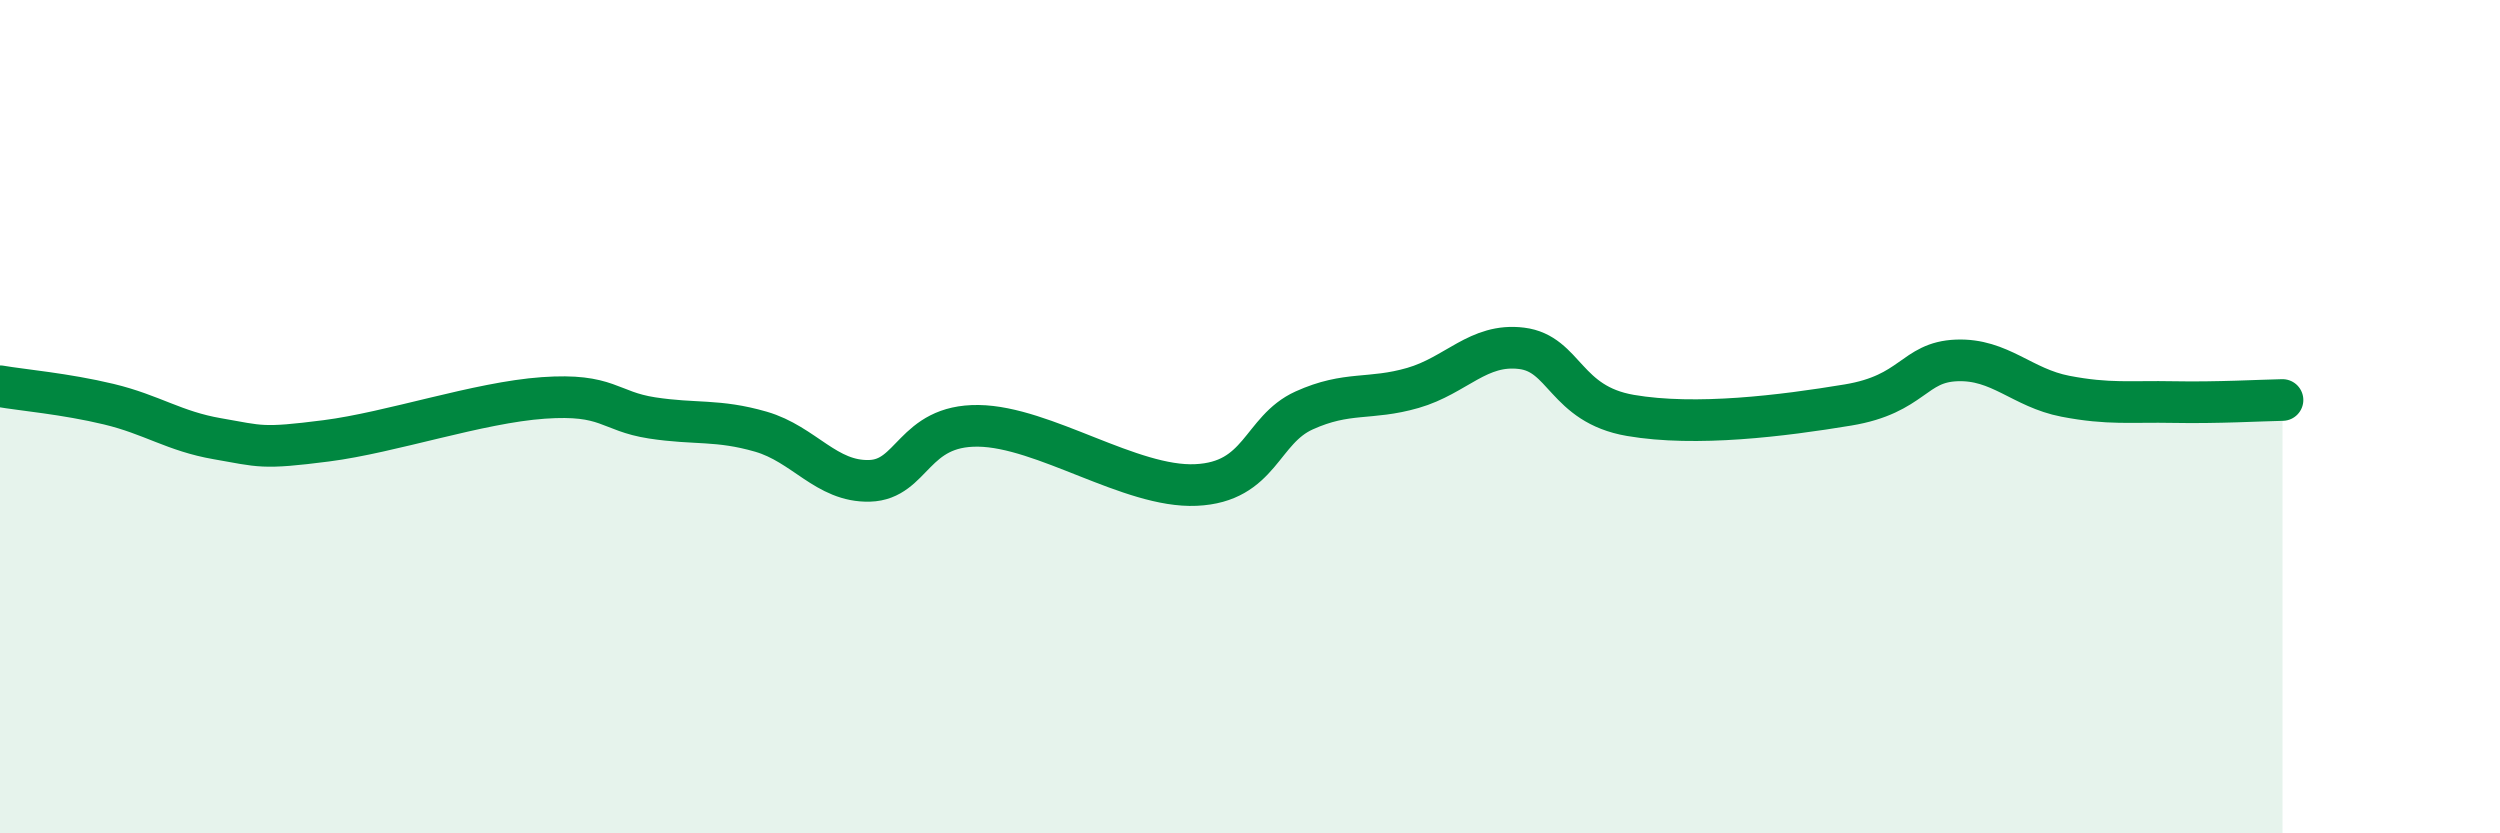 
    <svg width="60" height="20" viewBox="0 0 60 20" xmlns="http://www.w3.org/2000/svg">
      <path
        d="M 0,9.27 C 0.52,9.36 1.57,9.45 2.61,9.7 C 3.65,9.95 4.18,10.35 5.22,10.53 C 6.26,10.71 6.27,10.78 7.83,10.58 C 9.39,10.38 11.48,9.66 13.04,9.55 C 14.6,9.44 14.61,9.87 15.65,10.03 C 16.69,10.19 17.22,10.06 18.26,10.36 C 19.3,10.66 19.83,11.57 20.87,11.54 C 21.91,11.51 21.91,10.2 23.48,10.22 C 25.05,10.24 27.14,11.71 28.7,11.64 C 30.26,11.57 30.26,10.32 31.3,9.85 C 32.34,9.38 32.87,9.61 33.91,9.31 C 34.95,9.01 35.48,8.23 36.52,8.36 C 37.56,8.49 37.56,9.7 39.13,9.97 C 40.7,10.24 42.78,9.98 44.35,9.72 C 45.92,9.46 45.92,8.69 46.96,8.65 C 48,8.61 48.53,9.31 49.57,9.51 C 50.61,9.71 51.13,9.63 52.17,9.65 C 53.21,9.67 54.26,9.61 54.78,9.6L54.78 20L0 20Z"
        fill="#008740"
        opacity="0.1"
        stroke-linecap="round"
        stroke-linejoin="round"
      />
      <path
        d="M 0,9.27 C 0.52,9.36 1.57,9.45 2.61,9.7 C 3.65,9.95 4.18,10.35 5.22,10.53 C 6.26,10.71 6.27,10.78 7.83,10.58 C 9.39,10.38 11.48,9.66 13.04,9.55 C 14.6,9.44 14.61,9.87 15.65,10.03 C 16.69,10.19 17.22,10.06 18.26,10.36 C 19.3,10.66 19.83,11.57 20.87,11.54 C 21.91,11.51 21.91,10.2 23.48,10.22 C 25.05,10.24 27.14,11.71 28.7,11.64 C 30.26,11.57 30.26,10.32 31.3,9.85 C 32.34,9.38 32.87,9.61 33.91,9.31 C 34.95,9.01 35.48,8.23 36.52,8.36 C 37.56,8.49 37.56,9.7 39.13,9.97 C 40.7,10.24 42.78,9.98 44.35,9.72 C 45.92,9.46 45.92,8.69 46.96,8.65 C 48,8.61 48.53,9.31 49.57,9.51 C 50.61,9.71 51.13,9.63 52.17,9.65 C 53.21,9.67 54.26,9.61 54.78,9.6"
        stroke="#008740"
        stroke-width="1"
        fill="none"
        stroke-linecap="round"
        stroke-linejoin="round"
      />
    </svg>
  
